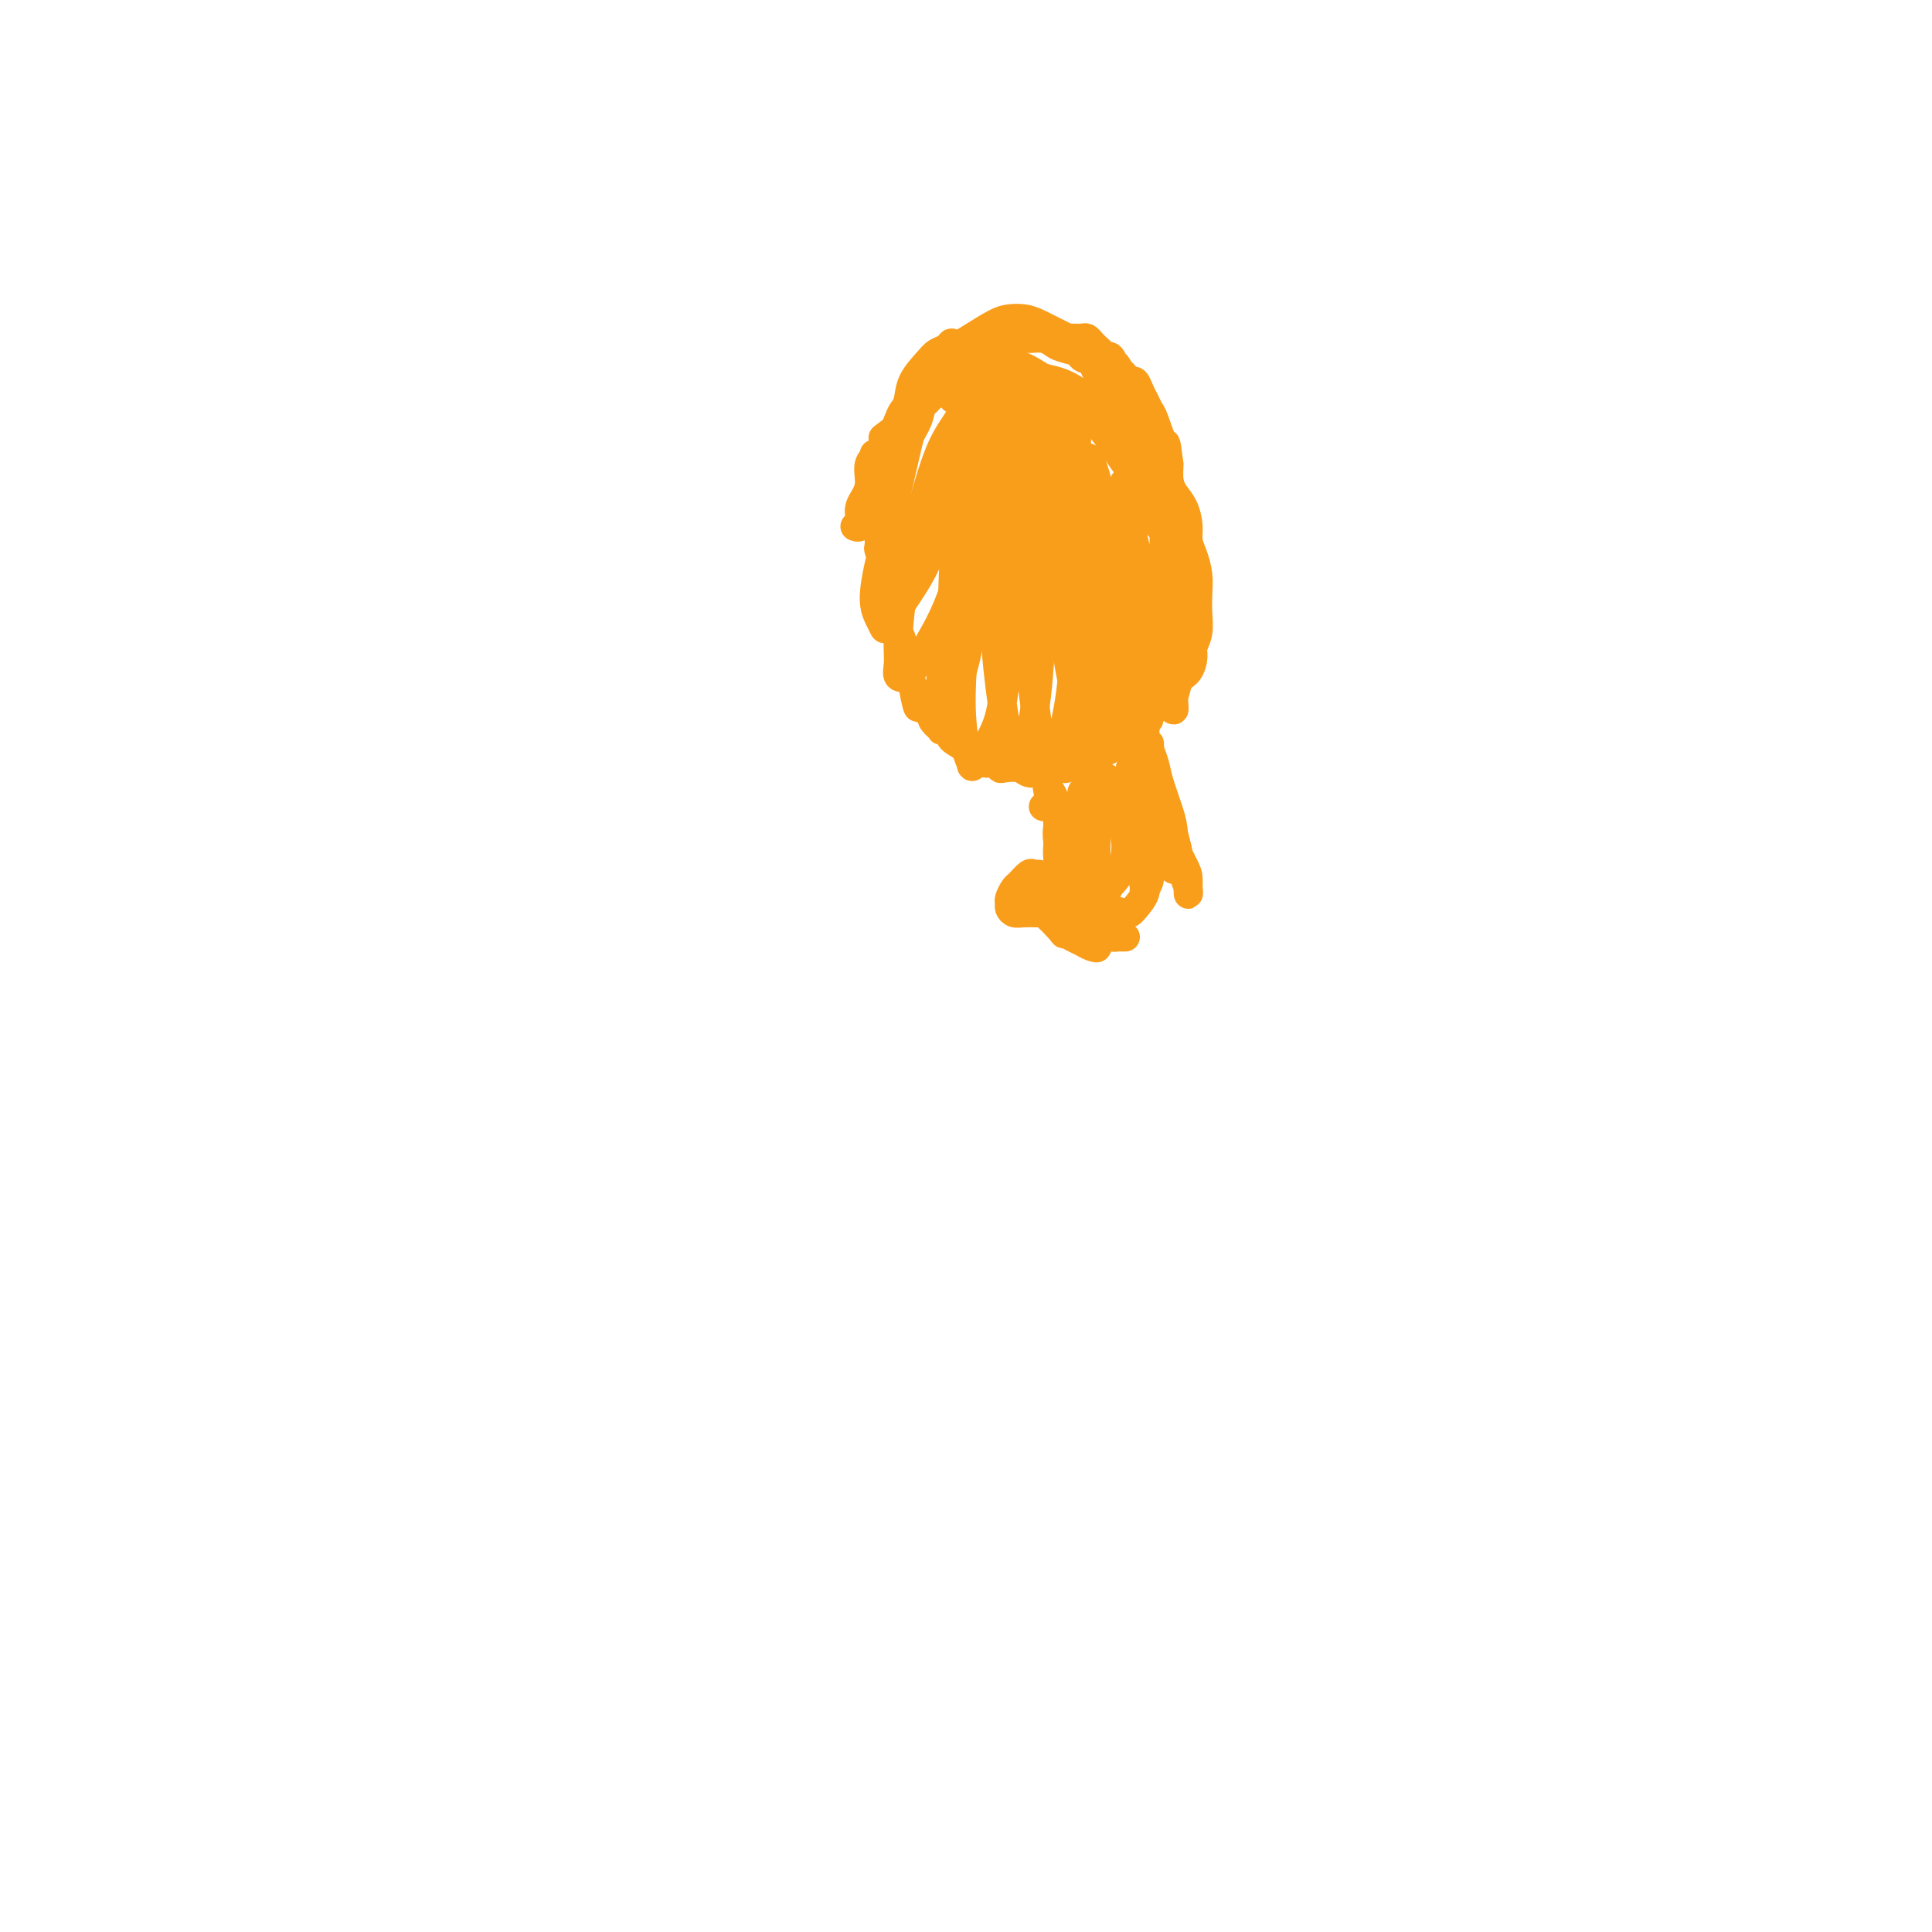 <svg viewBox='0 0 400 400' version='1.1' xmlns='http://www.w3.org/2000/svg' xmlns:xlink='http://www.w3.org/1999/xlink'><g fill='none' stroke='#F99E1B' stroke-width='6' stroke-linecap='round' stroke-linejoin='round'><path d='M185,93c-0.417,0.000 -0.833,0.000 -1,0c-0.167,0.000 -0.083,0.000 0,0'/><path d='M181,94c-0.001,0.327 -0.001,0.654 0,1c0.001,0.346 0.004,0.712 0,1c-0.004,0.288 -0.015,0.499 0,1c0.015,0.501 0.057,1.293 0,2c-0.057,0.707 -0.211,1.329 0,2c0.211,0.671 0.789,1.392 1,2c0.211,0.608 0.055,1.102 0,2c-0.055,0.898 -0.011,2.198 0,3c0.011,0.802 -0.012,1.105 0,2c0.012,0.895 0.060,2.380 0,3c-0.060,0.620 -0.226,0.373 0,1c0.226,0.627 0.846,2.126 1,3c0.154,0.874 -0.156,1.122 0,2c0.156,0.878 0.778,2.384 1,3c0.222,0.616 0.045,0.341 0,1c-0.045,0.659 0.043,2.251 0,3c-0.043,0.749 -0.218,0.655 0,1c0.218,0.345 0.828,1.129 1,2c0.172,0.871 -0.094,1.829 0,2c0.094,0.171 0.547,-0.445 1,0c0.453,0.445 0.905,1.950 1,3c0.095,1.050 -0.168,1.646 0,2c0.168,0.354 0.767,0.466 1,1c0.233,0.534 0.101,1.490 0,2c-0.101,0.510 -0.172,0.574 0,1c0.172,0.426 0.586,1.213 1,2'/><path d='M189,142c1.477,7.831 1.171,3.408 1,2c-0.171,-1.408 -0.205,0.199 0,1c0.205,0.801 0.649,0.796 1,1c0.351,0.204 0.610,0.618 1,1c0.390,0.382 0.911,0.731 1,1c0.089,0.269 -0.252,0.457 0,1c0.252,0.543 1.099,1.441 2,2c0.901,0.559 1.856,0.779 2,1c0.144,0.221 -0.524,0.441 0,1c0.524,0.559 2.238,1.455 3,2c0.762,0.545 0.572,0.738 1,1c0.428,0.262 1.475,0.592 2,1c0.525,0.408 0.529,0.893 1,1c0.471,0.107 1.410,-0.164 2,0c0.590,0.164 0.830,0.762 1,1c0.170,0.238 0.268,0.117 1,0c0.732,-0.117 2.097,-0.231 3,0c0.903,0.231 1.345,0.808 2,1c0.655,0.192 1.522,-0.000 2,0c0.478,0.000 0.566,0.192 1,0c0.434,-0.192 1.213,-0.769 2,-1c0.787,-0.231 1.581,-0.117 2,0c0.419,0.117 0.465,0.238 1,0c0.535,-0.238 1.561,-0.836 2,-1c0.439,-0.164 0.292,0.107 1,0c0.708,-0.107 2.273,-0.591 3,-1c0.727,-0.409 0.618,-0.742 1,-1c0.382,-0.258 1.257,-0.440 2,-1c0.743,-0.560 1.354,-1.497 2,-2c0.646,-0.503 1.327,-0.572 2,-1c0.673,-0.428 1.336,-1.214 2,-2'/><path d='M236,150c3.378,-1.683 1.324,-0.892 1,-1c-0.324,-0.108 1.082,-1.116 2,-2c0.918,-0.884 1.346,-1.644 2,-2c0.654,-0.356 1.533,-0.307 2,-1c0.467,-0.693 0.521,-2.127 1,-3c0.479,-0.873 1.382,-1.184 2,-2c0.618,-0.816 0.950,-2.136 1,-3c0.050,-0.864 -0.182,-1.273 0,-2c0.182,-0.727 0.778,-1.773 1,-3c0.222,-1.227 0.070,-2.635 0,-4c-0.070,-1.365 -0.057,-2.685 0,-4c0.057,-1.315 0.157,-2.624 0,-4c-0.157,-1.376 -0.570,-2.819 -1,-4c-0.430,-1.181 -0.875,-2.101 -1,-3c-0.125,-0.899 0.072,-1.779 0,-3c-0.072,-1.221 -0.414,-2.783 -1,-4c-0.586,-1.217 -1.418,-2.088 -2,-3c-0.582,-0.912 -0.915,-1.865 -1,-3c-0.085,-1.135 0.078,-2.454 0,-3c-0.078,-0.546 -0.398,-0.320 -1,-1c-0.602,-0.680 -1.485,-2.265 -2,-3c-0.515,-0.735 -0.663,-0.620 -1,-1c-0.337,-0.380 -0.864,-1.254 -1,-2c-0.136,-0.746 0.117,-1.365 0,-2c-0.117,-0.635 -0.606,-1.287 -1,-2c-0.394,-0.713 -0.693,-1.486 -1,-2c-0.307,-0.514 -0.621,-0.767 -1,-1c-0.379,-0.233 -0.823,-0.444 -1,-1c-0.177,-0.556 -0.086,-1.457 0,-2c0.086,-0.543 0.167,-0.726 0,-1c-0.167,-0.274 -0.584,-0.637 -1,-1'/><path d='M232,77c-1.726,-3.041 -1.040,-1.144 -1,-1c0.040,0.144 -0.567,-1.467 -1,-2c-0.433,-0.533 -0.694,0.011 -1,0c-0.306,-0.011 -0.659,-0.577 -1,-1c-0.341,-0.423 -0.671,-0.702 -1,-1c-0.329,-0.298 -0.656,-0.616 -1,-1c-0.344,-0.384 -0.706,-0.835 -1,-1c-0.294,-0.165 -0.520,-0.044 -1,0c-0.480,0.044 -1.213,0.012 -2,0c-0.787,-0.012 -1.628,-0.003 -2,0c-0.372,0.003 -0.274,-0.000 -1,0c-0.726,0.000 -2.277,0.003 -3,0c-0.723,-0.003 -0.618,-0.012 -1,0c-0.382,0.012 -1.252,0.044 -2,0c-0.748,-0.044 -1.374,-0.166 -2,0c-0.626,0.166 -1.252,0.618 -2,1c-0.748,0.382 -1.618,0.693 -2,1c-0.382,0.307 -0.277,0.611 -1,1c-0.723,0.389 -2.273,0.864 -3,1c-0.727,0.136 -0.631,-0.067 -1,0c-0.369,0.067 -1.203,0.403 -2,1c-0.797,0.597 -1.557,1.456 -2,2c-0.443,0.544 -0.569,0.775 -1,1c-0.431,0.225 -1.166,0.444 -2,1c-0.834,0.556 -1.768,1.449 -2,2c-0.232,0.551 0.237,0.759 0,1c-0.237,0.241 -1.179,0.515 -2,1c-0.821,0.485 -1.519,1.182 -2,2c-0.481,0.818 -0.745,1.759 -1,2c-0.255,0.241 -0.501,-0.217 -1,0c-0.499,0.217 -1.249,1.108 -2,2'/><path d='M185,89c-3.886,2.917 -1.601,1.211 -1,1c0.601,-0.211 -0.483,1.074 -1,2c-0.517,0.926 -0.468,1.494 -1,2c-0.532,0.506 -1.645,0.950 -2,2c-0.355,1.050 0.050,2.706 0,4c-0.050,1.294 -0.553,2.227 -1,3c-0.447,0.773 -0.836,1.385 -1,2c-0.164,0.615 -0.102,1.234 0,2c0.102,0.766 0.244,1.679 0,2c-0.244,0.321 -0.876,0.049 -1,0c-0.124,-0.049 0.259,0.123 1,0c0.741,-0.123 1.841,-0.542 2,-1c0.159,-0.458 -0.624,-0.957 0,-2c0.624,-1.043 2.654,-2.632 4,-5c1.346,-2.368 2.006,-5.516 3,-8c0.994,-2.484 2.320,-4.304 3,-6c0.680,-1.696 0.713,-3.268 1,-4c0.287,-0.732 0.828,-0.625 1,-1c0.172,-0.375 -0.027,-1.232 0,-1c0.027,0.232 0.278,1.553 0,2c-0.278,0.447 -1.084,0.020 -2,2c-0.916,1.980 -1.941,6.368 -3,11c-1.059,4.632 -2.151,9.507 -3,13c-0.849,3.493 -1.457,5.602 -2,8c-0.543,2.398 -1.023,5.083 -1,7c0.023,1.917 0.550,3.064 1,4c0.450,0.936 0.825,1.660 1,2c0.175,0.340 0.150,0.297 1,-1c0.850,-1.297 2.575,-3.849 4,-6c1.425,-2.151 2.550,-3.900 4,-7c1.450,-3.100 3.225,-7.550 5,-12'/><path d='M197,104c2.878,-6.050 2.575,-9.173 3,-12c0.425,-2.827 1.580,-5.356 2,-7c0.420,-1.644 0.106,-2.402 0,-3c-0.106,-0.598 -0.003,-1.037 0,-1c0.003,0.037 -0.094,0.550 -1,2c-0.906,1.450 -2.620,3.837 -4,6c-1.380,2.163 -2.424,4.104 -4,9c-1.576,4.896 -3.683,12.749 -5,19c-1.317,6.251 -1.843,10.901 -2,14c-0.157,3.099 0.054,4.646 0,6c-0.054,1.354 -0.373,2.514 0,3c0.373,0.486 1.436,0.299 2,0c0.564,-0.299 0.627,-0.711 2,-3c1.373,-2.289 4.056,-6.454 6,-11c1.944,-4.546 3.148,-9.473 4,-13c0.852,-3.527 1.351,-5.655 2,-9c0.649,-3.345 1.449,-7.908 2,-11c0.551,-3.092 0.855,-4.713 1,-6c0.145,-1.287 0.133,-2.240 0,-3c-0.133,-0.760 -0.388,-1.326 -1,-1c-0.612,0.326 -1.583,1.543 -2,3c-0.417,1.457 -0.280,3.155 -1,7c-0.720,3.845 -2.298,9.837 -3,16c-0.702,6.163 -0.529,12.497 -1,17c-0.471,4.503 -1.585,7.175 -2,11c-0.415,3.825 -0.130,8.802 0,11c0.130,2.198 0.107,1.617 0,2c-0.107,0.383 -0.297,1.732 0,1c0.297,-0.732 1.080,-3.543 2,-6c0.920,-2.457 1.977,-4.559 3,-9c1.023,-4.441 2.011,-11.220 3,-18'/><path d='M203,118c1.826,-9.343 2.392,-16.201 3,-21c0.608,-4.799 1.259,-7.539 2,-10c0.741,-2.461 1.572,-4.642 2,-6c0.428,-1.358 0.452,-1.891 0,-2c-0.452,-0.109 -1.379,0.207 -2,1c-0.621,0.793 -0.934,2.065 -2,8c-1.066,5.935 -2.884,16.535 -4,24c-1.116,7.465 -1.528,11.796 -2,17c-0.472,5.204 -1.003,11.282 -1,16c0.003,4.718 0.539,8.075 1,10c0.461,1.925 0.848,2.419 1,3c0.152,0.581 0.068,1.251 1,0c0.932,-1.251 2.881,-4.422 4,-7c1.119,-2.578 1.410,-4.562 2,-9c0.590,-4.438 1.481,-11.330 2,-18c0.519,-6.670 0.667,-13.117 1,-18c0.333,-4.883 0.852,-8.202 1,-12c0.148,-3.798 -0.075,-8.075 0,-11c0.075,-2.925 0.449,-4.500 0,-4c-0.449,0.500 -1.721,3.073 -3,7c-1.279,3.927 -2.564,9.206 -3,14c-0.436,4.794 -0.023,9.103 0,14c0.023,4.897 -0.346,10.382 0,17c0.346,6.618 1.405,14.370 2,18c0.595,3.630 0.726,3.140 1,4c0.274,0.860 0.689,3.070 1,4c0.311,0.930 0.516,0.579 1,0c0.484,-0.579 1.246,-1.387 2,-4c0.754,-2.613 1.501,-7.032 2,-13c0.499,-5.968 0.749,-13.484 1,-21'/><path d='M216,119c1.089,-8.248 0.813,-9.870 1,-14c0.187,-4.130 0.838,-10.770 1,-15c0.162,-4.230 -0.166,-6.051 0,-7c0.166,-0.949 0.825,-1.024 1,-2c0.175,-0.976 -0.132,-2.851 -1,-1c-0.868,1.851 -2.295,7.429 -3,12c-0.705,4.571 -0.689,8.135 -1,14c-0.311,5.865 -0.949,14.029 -1,21c-0.051,6.971 0.486,12.747 1,17c0.514,4.253 1.007,6.982 1,9c-0.007,2.018 -0.513,3.324 0,4c0.513,0.676 2.046,0.723 3,0c0.954,-0.723 1.328,-2.215 2,-5c0.672,-2.785 1.640,-6.864 2,-12c0.360,-5.136 0.112,-11.328 0,-16c-0.112,-4.672 -0.086,-7.822 0,-12c0.086,-4.178 0.233,-9.382 0,-13c-0.233,-3.618 -0.846,-5.649 -1,-7c-0.154,-1.351 0.152,-2.021 0,-2c-0.152,0.021 -0.763,0.733 -1,2c-0.237,1.267 -0.102,3.091 0,6c0.102,2.909 0.170,6.905 0,12c-0.170,5.095 -0.579,11.291 0,18c0.579,6.709 2.145,13.933 3,18c0.855,4.067 1.001,4.976 1,6c-0.001,1.024 -0.147,2.161 0,3c0.147,0.839 0.586,1.380 1,1c0.414,-0.380 0.802,-1.679 1,-3c0.198,-1.321 0.207,-2.663 0,-8c-0.207,-5.337 -0.631,-14.668 -1,-21c-0.369,-6.332 -0.685,-9.666 -1,-13'/><path d='M224,111c-0.221,-9.804 -0.774,-12.313 -1,-15c-0.226,-2.687 -0.124,-5.551 0,-7c0.124,-1.449 0.270,-1.484 0,-2c-0.270,-0.516 -0.955,-1.515 -1,0c-0.045,1.515 0.551,5.542 1,9c0.449,3.458 0.751,6.346 1,11c0.249,4.654 0.445,11.074 1,17c0.555,5.926 1.469,11.357 2,15c0.531,3.643 0.679,5.499 1,7c0.321,1.501 0.816,2.648 1,4c0.184,1.352 0.057,2.908 0,2c-0.057,-0.908 -0.043,-4.279 0,-6c0.043,-1.721 0.117,-1.791 0,-5c-0.117,-3.209 -0.424,-9.557 -1,-14c-0.576,-4.443 -1.420,-6.983 -2,-11c-0.580,-4.017 -0.894,-9.512 -1,-13c-0.106,-3.488 -0.003,-4.968 0,-6c0.003,-1.032 -0.095,-1.616 0,-2c0.095,-0.384 0.382,-0.567 1,1c0.618,1.567 1.566,4.883 2,8c0.434,3.117 0.354,6.033 1,10c0.646,3.967 2.019,8.983 3,15c0.981,6.017 1.568,13.033 2,17c0.432,3.967 0.707,4.884 1,6c0.293,1.116 0.604,2.429 1,3c0.396,0.571 0.877,0.399 1,0c0.123,-0.399 -0.111,-1.024 0,-3c0.111,-1.976 0.566,-5.303 0,-11c-0.566,-5.697 -2.152,-13.765 -3,-19c-0.848,-5.235 -0.956,-7.639 -1,-10c-0.044,-2.361 -0.022,-4.681 0,-7'/><path d='M233,105c-0.477,-8.358 -0.169,-4.254 0,-3c0.169,1.254 0.198,-0.341 0,-1c-0.198,-0.659 -0.623,-0.383 0,3c0.623,3.383 2.296,9.872 3,14c0.704,4.128 0.441,5.896 1,9c0.559,3.104 1.939,7.546 3,11c1.061,3.454 1.802,5.922 2,7c0.198,1.078 -0.146,0.767 0,1c0.146,0.233 0.781,1.011 1,1c0.219,-0.011 0.020,-0.810 0,-2c-0.020,-1.190 0.138,-2.770 0,-6c-0.138,-3.230 -0.573,-8.109 -1,-12c-0.427,-3.891 -0.847,-6.793 -1,-9c-0.153,-2.207 -0.038,-3.720 0,-5c0.038,-1.280 -0.001,-2.327 0,-3c0.001,-0.673 0.042,-0.971 0,-1c-0.042,-0.029 -0.166,0.211 0,1c0.166,0.789 0.623,2.128 1,4c0.377,1.872 0.675,4.277 1,6c0.325,1.723 0.675,2.763 1,4c0.325,1.237 0.623,2.669 1,4c0.377,1.331 0.833,2.559 1,3c0.167,0.441 0.046,0.093 0,0c-0.046,-0.093 -0.016,0.068 0,0c0.016,-0.068 0.016,-0.364 0,-1c-0.016,-0.636 -0.050,-1.611 0,-3c0.050,-1.389 0.185,-3.193 0,-6c-0.185,-2.807 -0.689,-6.618 -1,-9c-0.311,-2.382 -0.430,-3.333 -1,-5c-0.570,-1.667 -1.591,-4.048 -2,-6c-0.409,-1.952 -0.204,-3.476 0,-5'/><path d='M242,96c-0.737,-6.043 -0.579,-3.649 -1,-4c-0.421,-0.351 -1.422,-3.447 -2,-5c-0.578,-1.553 -0.732,-1.564 -1,-2c-0.268,-0.436 -0.649,-1.297 -1,-2c-0.351,-0.703 -0.671,-1.249 -1,-2c-0.329,-0.751 -0.668,-1.707 -1,-2c-0.332,-0.293 -0.656,0.076 -1,0c-0.344,-0.076 -0.708,-0.599 -1,-1c-0.292,-0.401 -0.510,-0.681 -1,-1c-0.490,-0.319 -1.250,-0.678 -2,-1c-0.750,-0.322 -1.490,-0.607 -2,-1c-0.510,-0.393 -0.791,-0.893 -1,-1c-0.209,-0.107 -0.345,0.179 -1,0c-0.655,-0.179 -1.827,-0.822 -2,-1c-0.173,-0.178 0.655,0.110 0,0c-0.655,-0.110 -2.793,-0.617 -4,-1c-1.207,-0.383 -1.481,-0.640 -2,-1c-0.519,-0.360 -1.281,-0.823 -2,-1c-0.719,-0.177 -1.393,-0.070 -2,0c-0.607,0.070 -1.147,0.101 -2,0c-0.853,-0.101 -2.018,-0.334 -3,0c-0.982,0.334 -1.781,1.234 -3,2c-1.219,0.766 -2.858,1.397 -4,2c-1.142,0.603 -1.788,1.178 -3,2c-1.212,0.822 -2.990,1.890 -4,3c-1.010,1.110 -1.251,2.262 -2,3c-0.749,0.738 -2.007,1.062 -3,2c-0.993,0.938 -1.720,2.488 -2,3c-0.280,0.512 -0.114,-0.016 0,0c0.114,0.016 0.175,0.576 0,1c-0.175,0.424 -0.588,0.712 -1,1'/><path d='M187,89c-2.593,1.970 -1.575,-0.606 -1,-2c0.575,-1.394 0.706,-1.606 1,-2c0.294,-0.394 0.751,-0.970 1,-2c0.249,-1.030 0.291,-2.515 1,-4c0.709,-1.485 2.085,-2.969 3,-4c0.915,-1.031 1.370,-1.608 2,-2c0.630,-0.392 1.435,-0.598 2,-1c0.565,-0.402 0.890,-1.000 1,-1c0.110,0.000 0.004,0.598 0,1c-0.004,0.402 0.095,0.608 0,1c-0.095,0.392 -0.384,0.971 -1,1c-0.616,0.029 -1.559,-0.491 -2,0c-0.441,0.491 -0.381,1.994 -1,3c-0.619,1.006 -1.919,1.517 -2,1c-0.081,-0.517 1.055,-2.061 2,-3c0.945,-0.939 1.698,-1.271 3,-2c1.302,-0.729 3.152,-1.853 5,-3c1.848,-1.147 3.695,-2.315 5,-3c1.305,-0.685 2.068,-0.887 3,-1c0.932,-0.113 2.031,-0.138 3,0c0.969,0.138 1.807,0.440 3,1c1.193,0.560 2.742,1.379 4,2c1.258,0.621 2.227,1.045 3,2c0.773,0.955 1.352,2.442 2,3c0.648,0.558 1.367,0.189 2,1c0.633,0.811 1.181,2.803 2,4c0.819,1.197 1.910,1.598 3,2'/><path d='M231,81c1.736,1.756 1.574,1.144 2,2c0.426,0.856 1.438,3.178 2,5c0.562,1.822 0.672,3.143 1,4c0.328,0.857 0.872,1.252 1,2c0.128,0.748 -0.161,1.851 0,3c0.161,1.149 0.771,2.343 1,3c0.229,0.657 0.076,0.776 0,1c-0.076,0.224 -0.075,0.551 0,1c0.075,0.449 0.222,1.018 0,1c-0.222,-0.018 -0.814,-0.623 -1,-1c-0.186,-0.377 0.035,-0.524 0,-1c-0.035,-0.476 -0.325,-1.279 -1,-2c-0.675,-0.721 -1.734,-1.361 -3,-3c-1.266,-1.639 -2.740,-4.278 -4,-6c-1.260,-1.722 -2.306,-2.528 -4,-4c-1.694,-1.472 -4.036,-3.610 -6,-5c-1.964,-1.390 -3.549,-2.032 -5,-3c-1.451,-0.968 -2.768,-2.261 -4,-3c-1.232,-0.739 -2.378,-0.925 -3,-1c-0.622,-0.075 -0.719,-0.039 -1,0c-0.281,0.039 -0.747,0.080 -1,0c-0.253,-0.080 -0.295,-0.280 1,0c1.295,0.280 3.925,1.039 6,2c2.075,0.961 3.595,2.122 5,3c1.405,0.878 2.694,1.473 4,2c1.306,0.527 2.628,0.987 4,2c1.372,1.013 2.792,2.581 4,4c1.208,1.419 2.202,2.691 3,4c0.798,1.309 1.399,2.654 2,4'/><path d='M234,95c2.083,2.622 2.792,3.176 3,4c0.208,0.824 -0.084,1.918 0,3c0.084,1.082 0.544,2.152 1,3c0.456,0.848 0.906,1.475 1,2c0.094,0.525 -0.169,0.949 0,1c0.169,0.051 0.770,-0.272 1,0c0.230,0.272 0.088,1.138 0,1c-0.088,-0.138 -0.121,-1.280 0,-2c0.121,-0.720 0.396,-1.017 0,-2c-0.396,-0.983 -1.463,-2.651 -2,-4c-0.537,-1.349 -0.544,-2.379 -2,-5c-1.456,-2.621 -4.360,-6.835 -6,-9c-1.640,-2.165 -2.016,-2.282 -3,-3c-0.984,-0.718 -2.578,-2.035 -4,-3c-1.422,-0.965 -2.674,-1.576 -4,-2c-1.326,-0.424 -2.725,-0.661 -4,-1c-1.275,-0.339 -2.425,-0.782 -4,-1c-1.575,-0.218 -3.573,-0.213 -5,0c-1.427,0.213 -2.282,0.634 -3,1c-0.718,0.366 -1.300,0.676 -2,1c-0.700,0.324 -1.519,0.660 -2,1c-0.481,0.340 -0.622,0.683 -1,1c-0.378,0.317 -0.991,0.607 -1,1c-0.009,0.393 0.585,0.889 1,1c0.415,0.111 0.650,-0.162 1,0c0.350,0.162 0.814,0.761 1,1c0.186,0.239 0.093,0.120 0,0'/><path d='M216,167c0.422,0.087 0.843,0.174 1,0c0.157,-0.174 0.048,-0.611 0,-1c-0.048,-0.389 -0.037,-0.732 0,-1c0.037,-0.268 0.100,-0.460 0,-1c-0.100,-0.540 -0.364,-1.426 0,-1c0.364,0.426 1.355,2.164 2,4c0.645,1.836 0.943,3.771 1,5c0.057,1.229 -0.128,1.751 0,3c0.128,1.249 0.567,3.225 1,5c0.433,1.775 0.858,3.351 1,4c0.142,0.649 0.001,0.373 0,1c-0.001,0.627 0.140,2.159 0,2c-0.140,-0.159 -0.560,-2.009 -1,-3c-0.440,-0.991 -0.902,-1.123 -1,-2c-0.098,-0.877 0.166,-2.497 0,-4c-0.166,-1.503 -0.764,-2.887 -1,-4c-0.236,-1.113 -0.112,-1.955 0,-3c0.112,-1.045 0.212,-2.292 0,-3c-0.212,-0.708 -0.736,-0.878 -1,-1c-0.264,-0.122 -0.267,-0.195 0,0c0.267,0.195 0.804,0.657 1,1c0.196,0.343 0.053,0.567 0,1c-0.053,0.433 -0.014,1.075 0,2c0.014,0.925 0.004,2.135 0,3c-0.004,0.865 -0.001,1.387 0,2c0.001,0.613 0.000,1.318 0,2c-0.000,0.682 -0.000,1.341 0,2'/><path d='M219,180c-0.003,1.939 -0.009,0.788 0,0c0.009,-0.788 0.035,-1.212 0,-2c-0.035,-0.788 -0.130,-1.941 0,-3c0.130,-1.059 0.483,-2.023 1,-3c0.517,-0.977 1.196,-1.967 2,-3c0.804,-1.033 1.732,-2.108 2,-3c0.268,-0.892 -0.123,-1.600 0,-2c0.123,-0.400 0.761,-0.492 1,0c0.239,0.492 0.078,1.567 0,2c-0.078,0.433 -0.073,0.223 0,1c0.073,0.777 0.216,2.540 0,4c-0.216,1.460 -0.789,2.617 -1,4c-0.211,1.383 -0.058,2.991 0,4c0.058,1.009 0.021,1.419 0,2c-0.021,0.581 -0.026,1.332 0,1c0.026,-0.332 0.083,-1.749 0,-2c-0.083,-0.251 -0.306,0.662 0,0c0.306,-0.662 1.141,-2.900 2,-5c0.859,-2.100 1.743,-4.064 2,-6c0.257,-1.936 -0.112,-3.846 0,-5c0.112,-1.154 0.706,-1.554 1,-2c0.294,-0.446 0.289,-0.940 0,-1c-0.289,-0.060 -0.863,0.312 -1,1c-0.137,0.688 0.163,1.690 0,4c-0.163,2.310 -0.790,5.928 -1,8c-0.210,2.072 -0.005,2.597 0,4c0.005,1.403 -0.191,3.686 0,5c0.191,1.314 0.769,1.661 1,2c0.231,0.339 0.116,0.669 0,1'/><path d='M228,186c-0.016,3.766 0.444,0.680 1,-1c0.556,-1.680 1.207,-1.952 2,-3c0.793,-1.048 1.729,-2.870 2,-5c0.271,-2.130 -0.124,-4.569 0,-7c0.124,-2.431 0.765,-4.854 1,-6c0.235,-1.146 0.062,-1.013 0,-2c-0.062,-0.987 -0.014,-3.092 0,-3c0.014,0.092 -0.008,2.381 0,3c0.008,0.619 0.044,-0.432 0,0c-0.044,0.432 -0.169,2.346 0,5c0.169,2.654 0.633,6.047 1,8c0.367,1.953 0.638,2.466 1,4c0.362,1.534 0.815,4.088 1,5c0.185,0.912 0.103,0.182 0,0c-0.103,-0.182 -0.228,0.183 0,0c0.228,-0.183 0.808,-0.913 1,-2c0.192,-1.087 -0.005,-2.532 0,-4c0.005,-1.468 0.211,-2.959 0,-6c-0.211,-3.041 -0.838,-7.632 -1,-10c-0.162,-2.368 0.140,-2.512 0,-3c-0.140,-0.488 -0.721,-1.318 -1,-2c-0.279,-0.682 -0.257,-1.215 0,-1c0.257,0.215 0.747,1.177 1,2c0.253,0.823 0.268,1.505 1,4c0.732,2.495 2.181,6.803 3,9c0.819,2.197 1.009,2.284 1,3c-0.009,0.716 -0.215,2.062 0,3c0.215,0.938 0.851,1.468 1,2c0.149,0.532 -0.191,1.066 0,1c0.191,-0.066 0.912,-0.733 1,-2c0.088,-1.267 -0.456,-3.133 -1,-5'/><path d='M243,173c-0.117,-1.905 -0.409,-3.167 -1,-5c-0.591,-1.833 -1.479,-4.236 -2,-6c-0.521,-1.764 -0.674,-2.890 -1,-4c-0.326,-1.110 -0.824,-2.204 -1,-3c-0.176,-0.796 -0.030,-1.294 0,-1c0.030,0.294 -0.056,1.380 0,2c0.056,0.620 0.253,0.775 1,3c0.747,2.225 2.042,6.522 3,10c0.958,3.478 1.577,6.138 2,8c0.423,1.862 0.648,2.928 1,4c0.352,1.072 0.830,2.151 1,3c0.170,0.849 0.032,1.466 0,1c-0.032,-0.466 0.041,-2.017 0,-3c-0.041,-0.983 -0.197,-1.399 -1,-3c-0.803,-1.601 -2.253,-4.386 -3,-6c-0.747,-1.614 -0.792,-2.057 -1,-3c-0.208,-0.943 -0.578,-2.385 -1,-3c-0.422,-0.615 -0.897,-0.403 -1,0c-0.103,0.403 0.164,0.996 0,1c-0.164,0.004 -0.760,-0.583 -1,0c-0.240,0.583 -0.123,2.334 0,4c0.123,1.666 0.254,3.245 0,5c-0.254,1.755 -0.893,3.686 -1,5c-0.107,1.314 0.316,2.011 0,3c-0.316,0.989 -1.372,2.269 -2,3c-0.628,0.731 -0.829,0.911 -1,1c-0.171,0.089 -0.314,0.086 -1,0c-0.686,-0.086 -1.915,-0.254 -3,-1c-1.085,-0.746 -2.024,-2.070 -3,-3c-0.976,-0.930 -1.988,-1.465 -3,-2'/><path d='M224,183c-2.330,-0.943 -2.657,-0.800 -3,-1c-0.343,-0.200 -0.704,-0.744 -1,-1c-0.296,-0.256 -0.528,-0.223 -1,0c-0.472,0.223 -1.184,0.636 -2,1c-0.816,0.364 -1.735,0.677 -2,1c-0.265,0.323 0.126,0.654 0,1c-0.126,0.346 -0.767,0.705 -1,1c-0.233,0.295 -0.059,0.526 0,1c0.059,0.474 0.001,1.192 0,1c-0.001,-0.192 0.053,-1.295 0,-2c-0.053,-0.705 -0.214,-1.011 0,-1c0.214,0.011 0.801,0.341 1,0c0.199,-0.341 0.008,-1.352 0,-2c-0.008,-0.648 0.167,-0.932 0,-1c-0.167,-0.068 -0.675,0.079 -1,0c-0.325,-0.079 -0.465,-0.386 -1,0c-0.535,0.386 -1.464,1.465 -2,2c-0.536,0.535 -0.677,0.525 -1,1c-0.323,0.475 -0.828,1.434 -1,2c-0.172,0.566 -0.013,0.740 0,1c0.013,0.260 -0.121,0.606 0,1c0.121,0.394 0.496,0.838 1,1c0.504,0.162 1.137,0.043 2,0c0.863,-0.043 1.957,-0.012 3,0c1.043,0.012 2.034,0.003 3,0c0.966,-0.003 1.908,-0.001 3,0c1.092,0.001 2.334,0.000 3,0c0.666,-0.000 0.756,-0.000 1,0c0.244,0.000 0.643,0.000 1,0c0.357,-0.000 0.674,-0.000 1,0c0.326,0.000 0.663,0.000 1,0'/><path d='M228,189c2.388,-0.223 -0.642,-0.782 -2,-1c-1.358,-0.218 -1.045,-0.097 -1,0c0.045,0.097 -0.177,0.170 -1,0c-0.823,-0.170 -2.248,-0.582 -3,-1c-0.752,-0.418 -0.832,-0.843 -1,-1c-0.168,-0.157 -0.423,-0.048 -1,0c-0.577,0.048 -1.475,0.033 -2,0c-0.525,-0.033 -0.675,-0.085 -1,0c-0.325,0.085 -0.824,0.305 -1,1c-0.176,0.695 -0.027,1.863 0,2c0.027,0.137 -0.067,-0.759 1,0c1.067,0.759 3.297,3.173 4,4c0.703,0.827 -0.120,0.066 0,0c0.120,-0.066 1.185,0.564 2,1c0.815,0.436 1.382,0.677 2,1c0.618,0.323 1.288,0.728 2,1c0.712,0.272 1.467,0.412 1,0c-0.467,-0.412 -2.154,-1.374 -3,-2c-0.846,-0.626 -0.850,-0.914 -1,-1c-0.150,-0.086 -0.444,0.029 -1,0c-0.556,-0.029 -1.372,-0.204 -1,0c0.372,0.204 1.931,0.787 3,1c1.069,0.213 1.647,0.057 2,0c0.353,-0.057 0.480,-0.015 1,0c0.520,0.015 1.434,0.004 2,0c0.566,-0.004 0.783,-0.002 1,0'/><path d='M230,194c1.574,0.155 1.010,0.041 1,0c-0.010,-0.041 0.536,-0.011 1,0c0.464,0.011 0.847,0.003 1,0c0.153,-0.003 0.077,-0.002 0,0'/></g>
</svg>